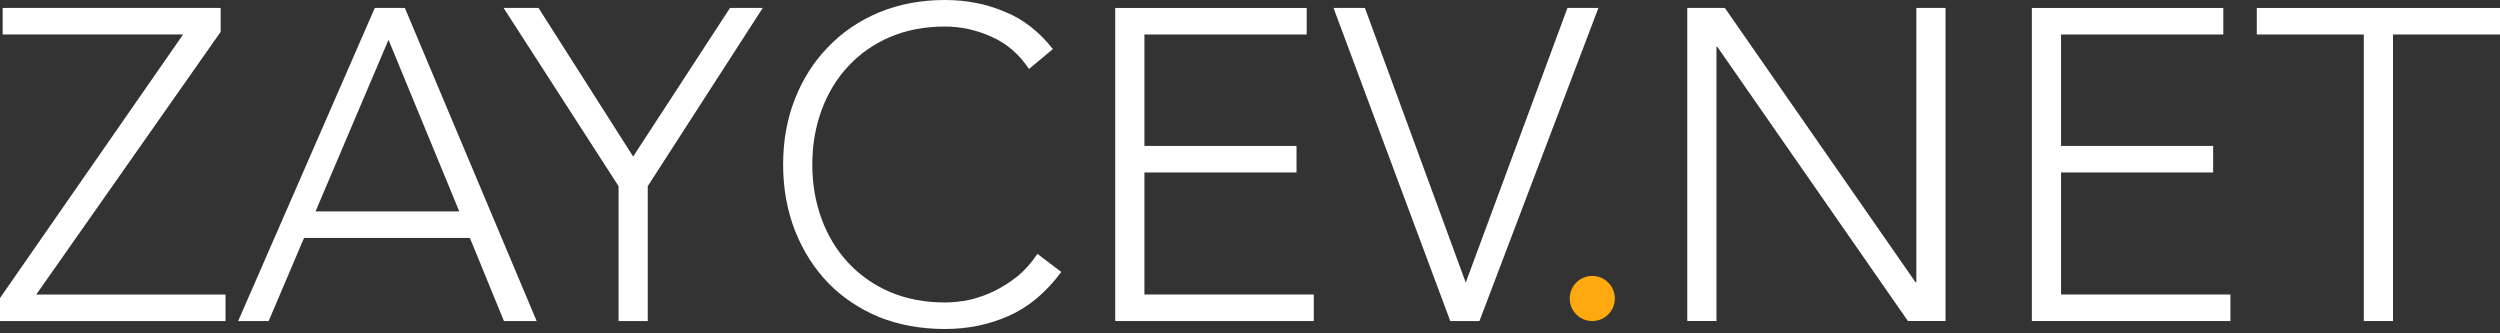 <svg width="240" height="32" viewBox="0 0 240 32" fill="none" xmlns="http://www.w3.org/2000/svg">
<rect x="0" y="0" width="240" height="32" fill="#333333" stroke="none"/>
<path d="M161.979 0.764H165.587L183.883 27.084H183.968V0.764H186.77V30.819H183.162L164.865 4.499H164.78V30.819H161.979V0.764Z" fill="white"/>
<path d="M195.058 0.764H213.439V3.311H197.86V14.008H212.463V16.556H197.86V28.272H214.119V30.819H195.058V0.764Z" fill="white"/>
<path d="M226.925 3.311H216.652V0.764H240V3.311H229.727V30.819H226.925V3.311Z" fill="white"/>
<path d="M0 28.612L17.575 3.311H0.255V0.764H21.183V3.057L3.481 28.273H21.65V30.82H0V28.612Z" fill="white"/>
<path d="M35.981 0.764H38.867L51.518 30.82H48.377L45.108 22.839H29.188L25.792 30.82H22.863L35.981 0.764ZM37.297 3.821L30.292 20.292H44.089L37.297 3.821Z" fill="white"/>
<path d="M59.382 17.872L48.345 0.764H51.699L60.783 15.028L70.08 0.764H73.222L62.184 17.872V30.82H59.382V17.872Z" fill="white"/>
<path d="M101.882 26.108C100.438 28.06 98.769 29.461 96.872 30.31C94.976 31.159 92.924 31.584 90.717 31.584C88.424 31.584 86.316 31.202 84.392 30.438C82.495 29.645 80.868 28.556 79.51 27.169C78.151 25.754 77.09 24.084 76.326 22.16C75.562 20.207 75.18 18.084 75.18 15.792C75.18 13.5 75.562 11.391 76.326 9.467C77.09 7.542 78.151 5.887 79.51 4.5C80.868 3.085 82.495 1.981 84.392 1.189C86.316 0.396 88.424 0 90.717 0C92.754 0 94.651 0.368 96.405 1.104C98.188 1.811 99.745 3.014 101.075 4.712L98.783 6.622C97.849 5.207 96.646 4.174 95.174 3.523C93.731 2.873 92.245 2.547 90.717 2.547C88.764 2.547 86.995 2.887 85.41 3.566C83.854 4.245 82.524 5.179 81.42 6.368C80.316 7.556 79.467 8.957 78.873 10.57C78.279 12.184 77.981 13.924 77.981 15.792C77.981 17.66 78.279 19.4 78.873 21.014C79.467 22.627 80.316 24.028 81.42 25.216C82.524 26.405 83.854 27.339 85.41 28.018C86.995 28.697 88.764 29.037 90.717 29.037C91.481 29.037 92.273 28.952 93.094 28.782C93.915 28.584 94.707 28.301 95.471 27.933C96.264 27.537 97.014 27.056 97.721 26.49C98.429 25.895 99.052 25.188 99.589 24.367L101.882 26.108Z" fill="white"/>
<path d="M107.061 0.764H125.443V3.311H109.863V14.009H124.466V16.556H109.863V28.273H126.122V30.82H107.061V0.764Z" fill="white"/>
<path d="M128.018 0.764H131.033L140.711 27.127L150.475 0.764H153.447L142.027 30.82H139.226L128.018 0.764Z" fill="white"/>
<circle cx="152.859" cy="28.654" r="2.166" fill="#FFA911"/>
</svg>

